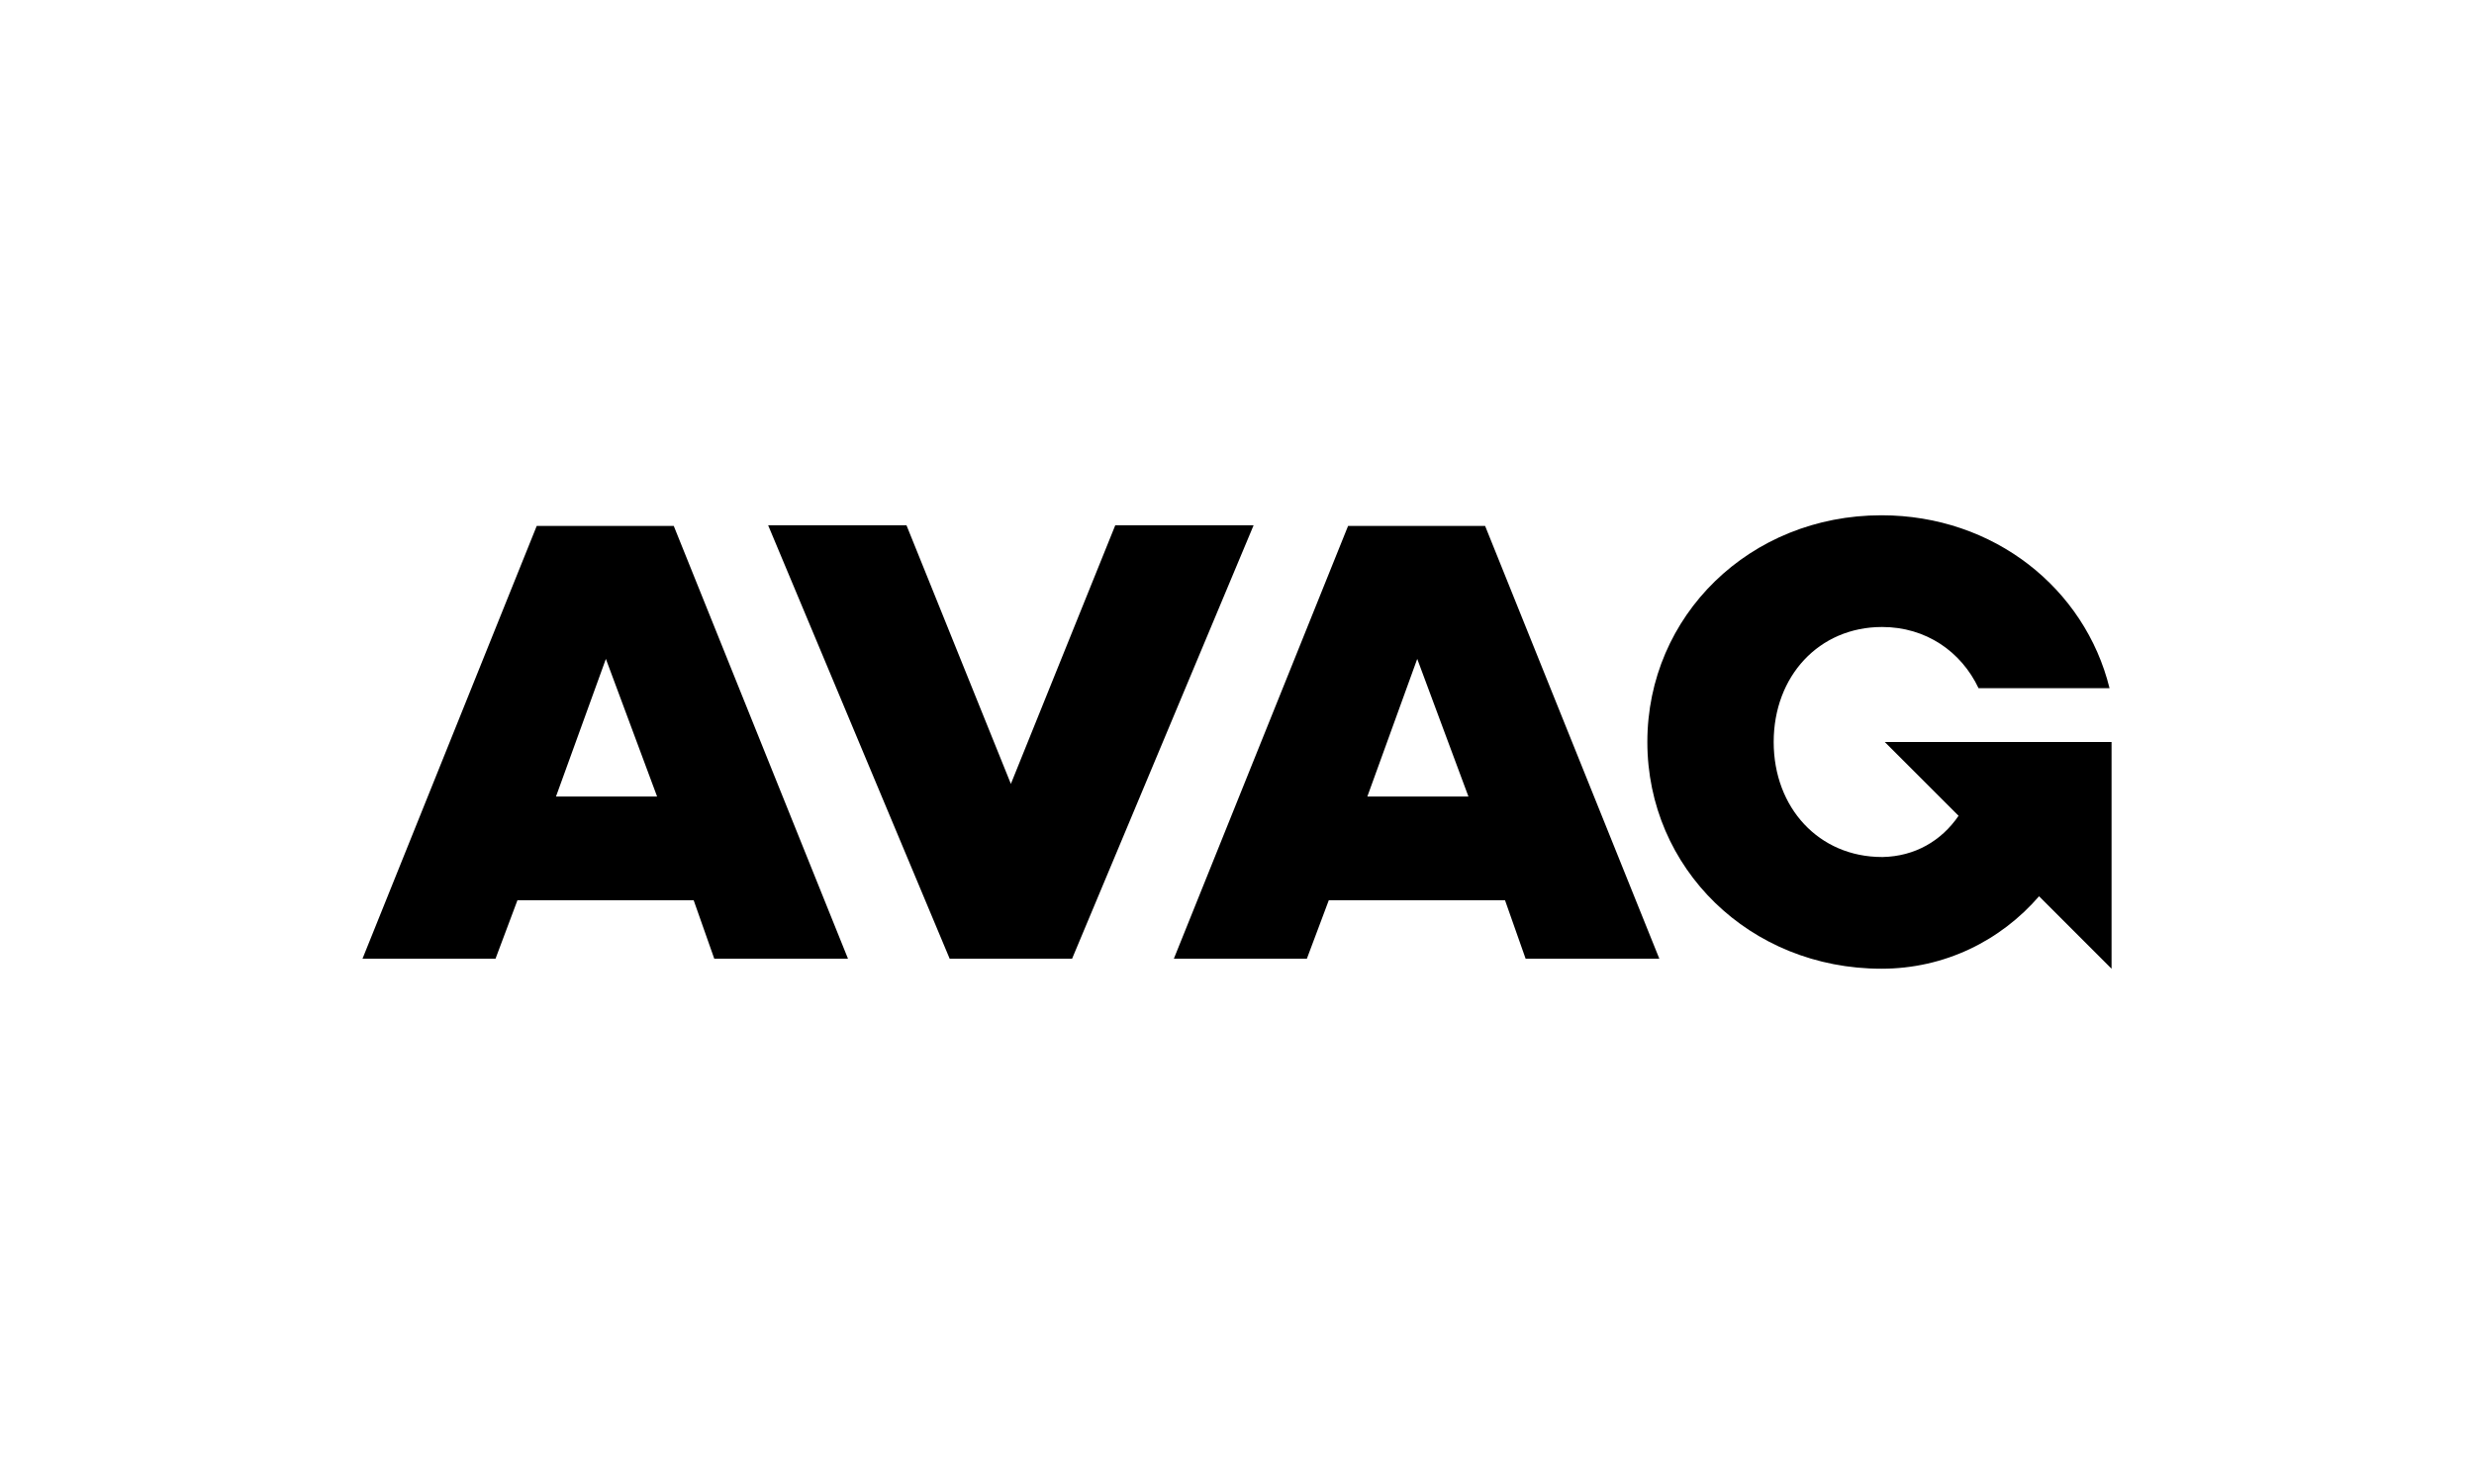 <?xml version="1.0" encoding="UTF-8"?>
<svg id="Ebene_1" data-name="Ebene 1" xmlns="http://www.w3.org/2000/svg" viewBox="0 0 600 360">
  <g>
    <path d="M260,232.58h-29.68l-44.03-105.16h33.55l25.32,62.74,25.32-62.74h33.55l-44.03,105.16Z"/>
    <path d="M370,232.58l-5-14.19h-42.74l-5.32,14.19h-32.26l42.26-105h33.23l42.26,105h-32.42ZM343.71,159.84l-12.1,33.39h24.52l-12.42-33.39Z"/>
    <path d="M173.23,232.58l-5-14.19h-42.74l-5.32,14.19h-32.26l42.26-105h33.23l42.26,105h-32.42ZM146.94,159.84l-12.1,33.39h24.52l-12.42-33.39Z"/>
  </g>
  <path d="M512.1,180h-55l17.9,17.9c-4.19,6.13-10.65,9.84-18.39,10h-.16c-15.32,0-26.29-11.94-26.29-27.9s10.97-27.9,26.29-27.9c10.65,0,19.19,5.97,23.39,14.84h31.77c-5.97-24.19-28.06-41.94-55.32-41.94-31.94,0-56.77,24.35-56.77,55s24.84,55,56.77,55h0c15.32,0,28.87-6.77,38.23-17.58l17.58,17.58v-55Z"/>
</svg>